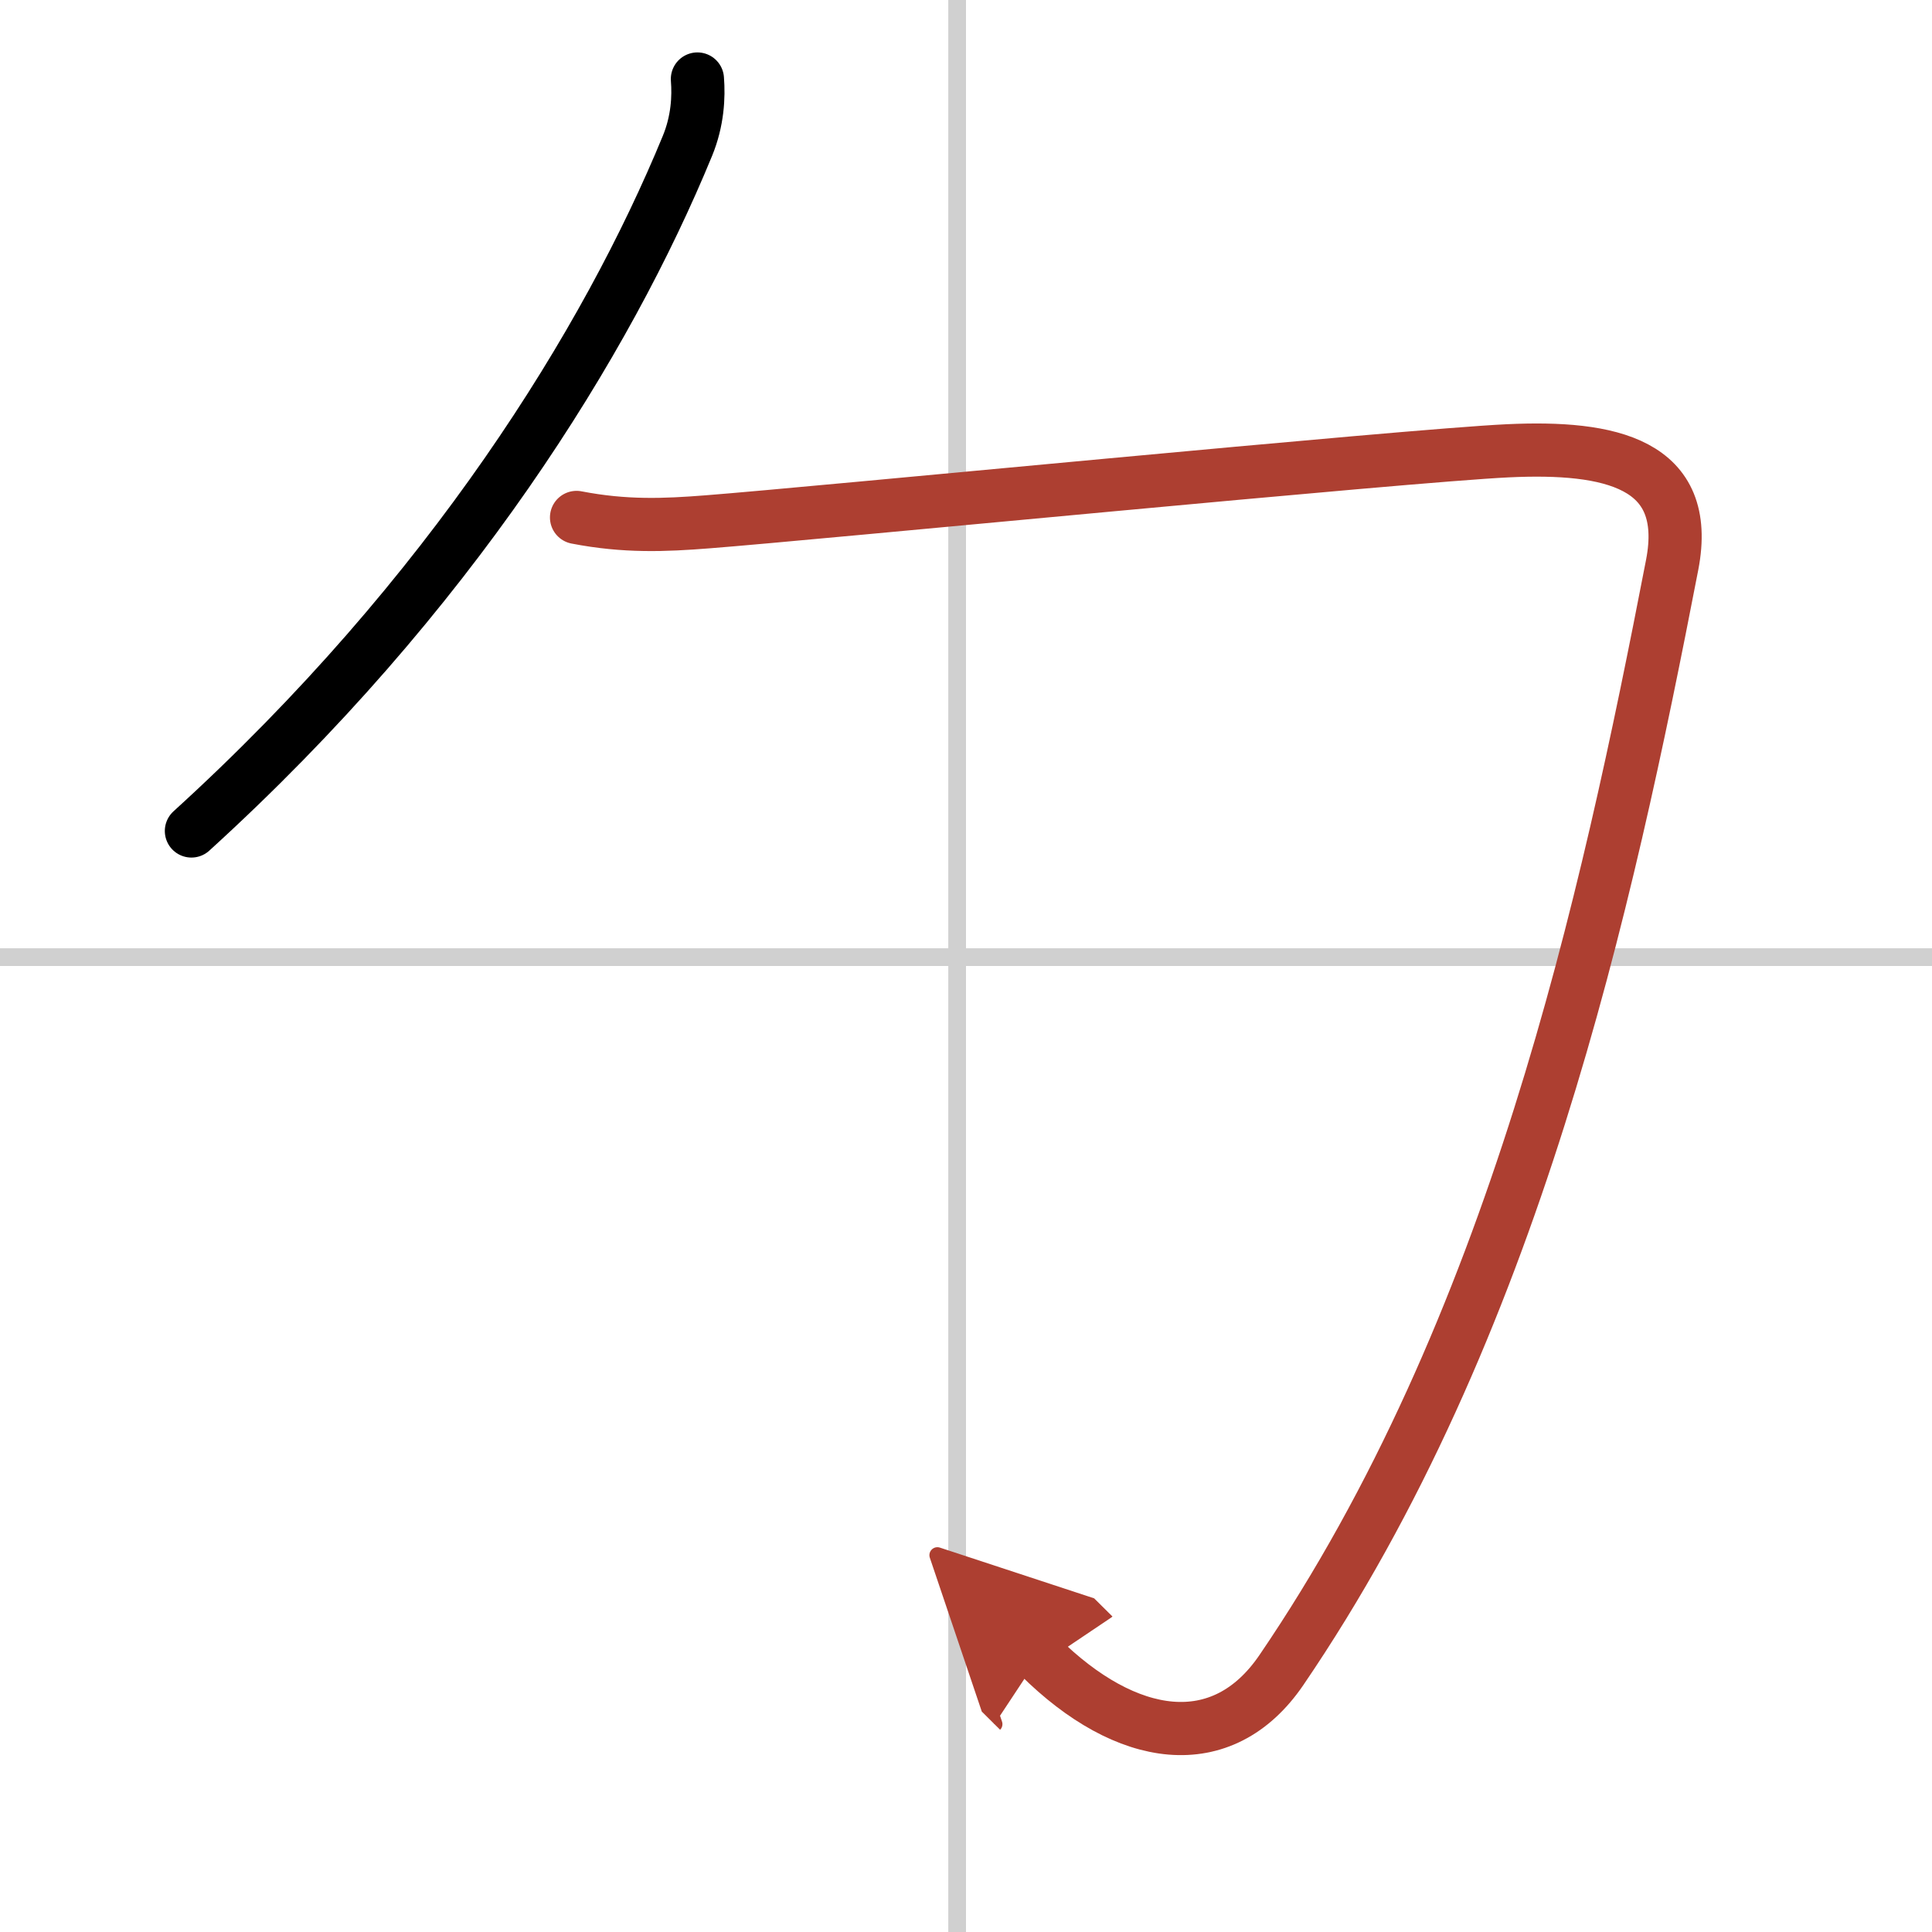 <svg width="400" height="400" viewBox="0 0 109 109" xmlns="http://www.w3.org/2000/svg"><defs><marker id="a" markerWidth="4" orient="auto" refX="1" refY="5" viewBox="0 0 10 10"><polyline points="0 0 10 5 0 10 1 5" fill="#ad3f31" stroke="#ad3f31"/></marker></defs><g fill="none" stroke="#000" stroke-linecap="round" stroke-linejoin="round" stroke-width="3"><rect width="100%" height="100%" fill="#fff" stroke="#fff"/><line x1="54" x2="54" y2="109" stroke="#d0d0d0" stroke-width="1"/><line x2="109" y1="54" y2="54" stroke="#d0d0d0" stroke-width="1"/><path d="m39.347 4.457c0.08 1.017 0.016 2.365-0.562 3.772-4.525 11.008-13.351 25.339-27.986 38.653"/><path d="m32.527 29.193c2.744 0.532 4.975 0.437 7.382 0.248 5.986-0.461 39.38-3.736 45.157-4.008 5.777-0.272 10.382 0.698 9.275 6.432-3.707 19.143-8.922 43.099-22.049 62.36-3.338 4.895-8.746 4.091-13.656-0.78" marker-end="url(#a)" stroke="#ad3f31"/></g></svg>

